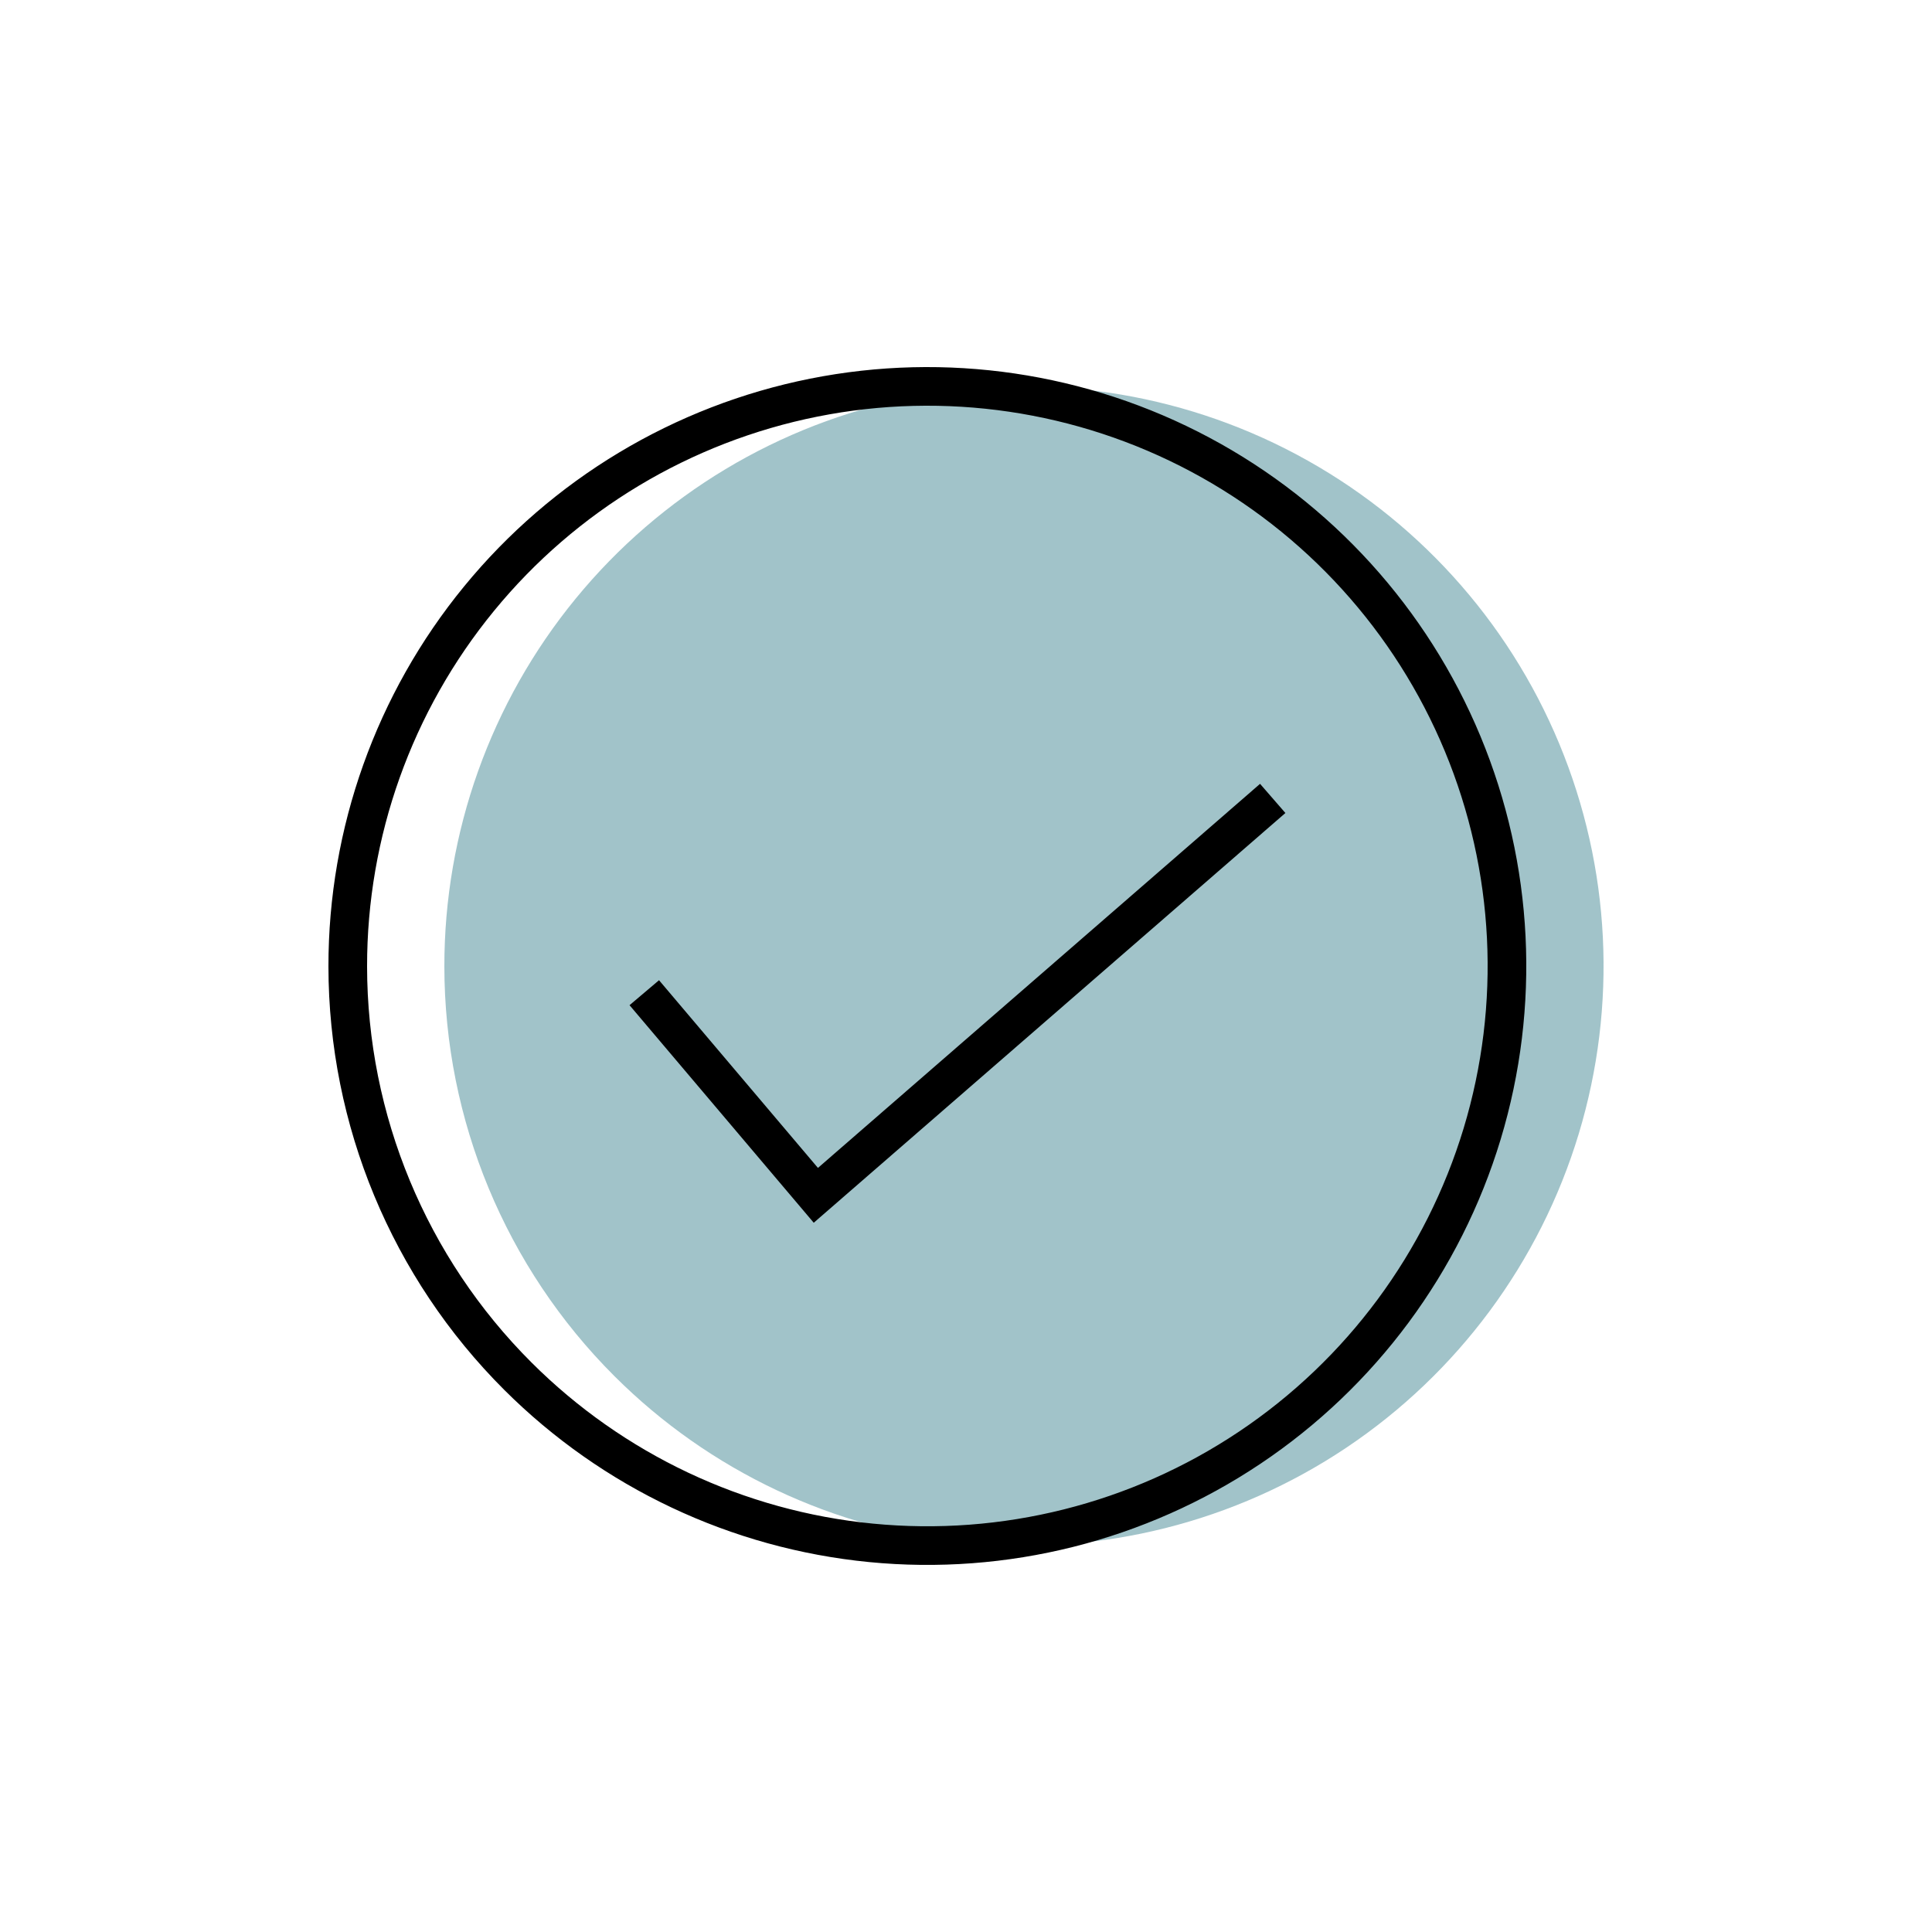 <svg width="100" height="100" viewBox="0 0 100 100" fill="none" xmlns="http://www.w3.org/2000/svg">
<path d="M23 50.026C22.994 43.085 25.395 36.357 29.794 30.988C34.192 25.619 40.317 21.941 47.123 20.581C53.93 19.222 60.997 20.264 67.121 23.531C73.245 26.799 78.047 32.088 80.708 38.499C83.369 44.909 83.725 52.044 81.715 58.688C79.704 65.331 75.453 71.072 69.684 74.933C63.916 78.793 56.987 80.533 50.079 79.857C43.171 79.182 36.711 76.131 31.8 71.226C26.172 65.606 23.007 57.98 23 50.026Z" fill="#146B79" fill-opacity="0.4"/>
<path d="M18 50.026C17.994 43.085 20.395 36.357 24.794 30.988C29.192 25.619 35.317 21.941 42.123 20.581C48.93 19.222 55.997 20.264 62.121 23.531C68.245 26.799 73.047 32.088 75.708 38.499C78.369 44.909 78.725 52.044 76.715 58.688C74.704 65.331 70.453 71.072 64.684 74.933C58.916 78.793 51.987 80.533 45.079 79.857C38.171 79.182 31.711 76.131 26.8 71.226C21.172 65.606 18.007 57.98 18 50.026Z" stroke="black" stroke-width="2" stroke-miterlimit="10"/>
<path d="M33.348 51.382L42.228 61.87L65.876 41.326" stroke="black" stroke-width="2" stroke-miterlimit="10"/>
</svg>
